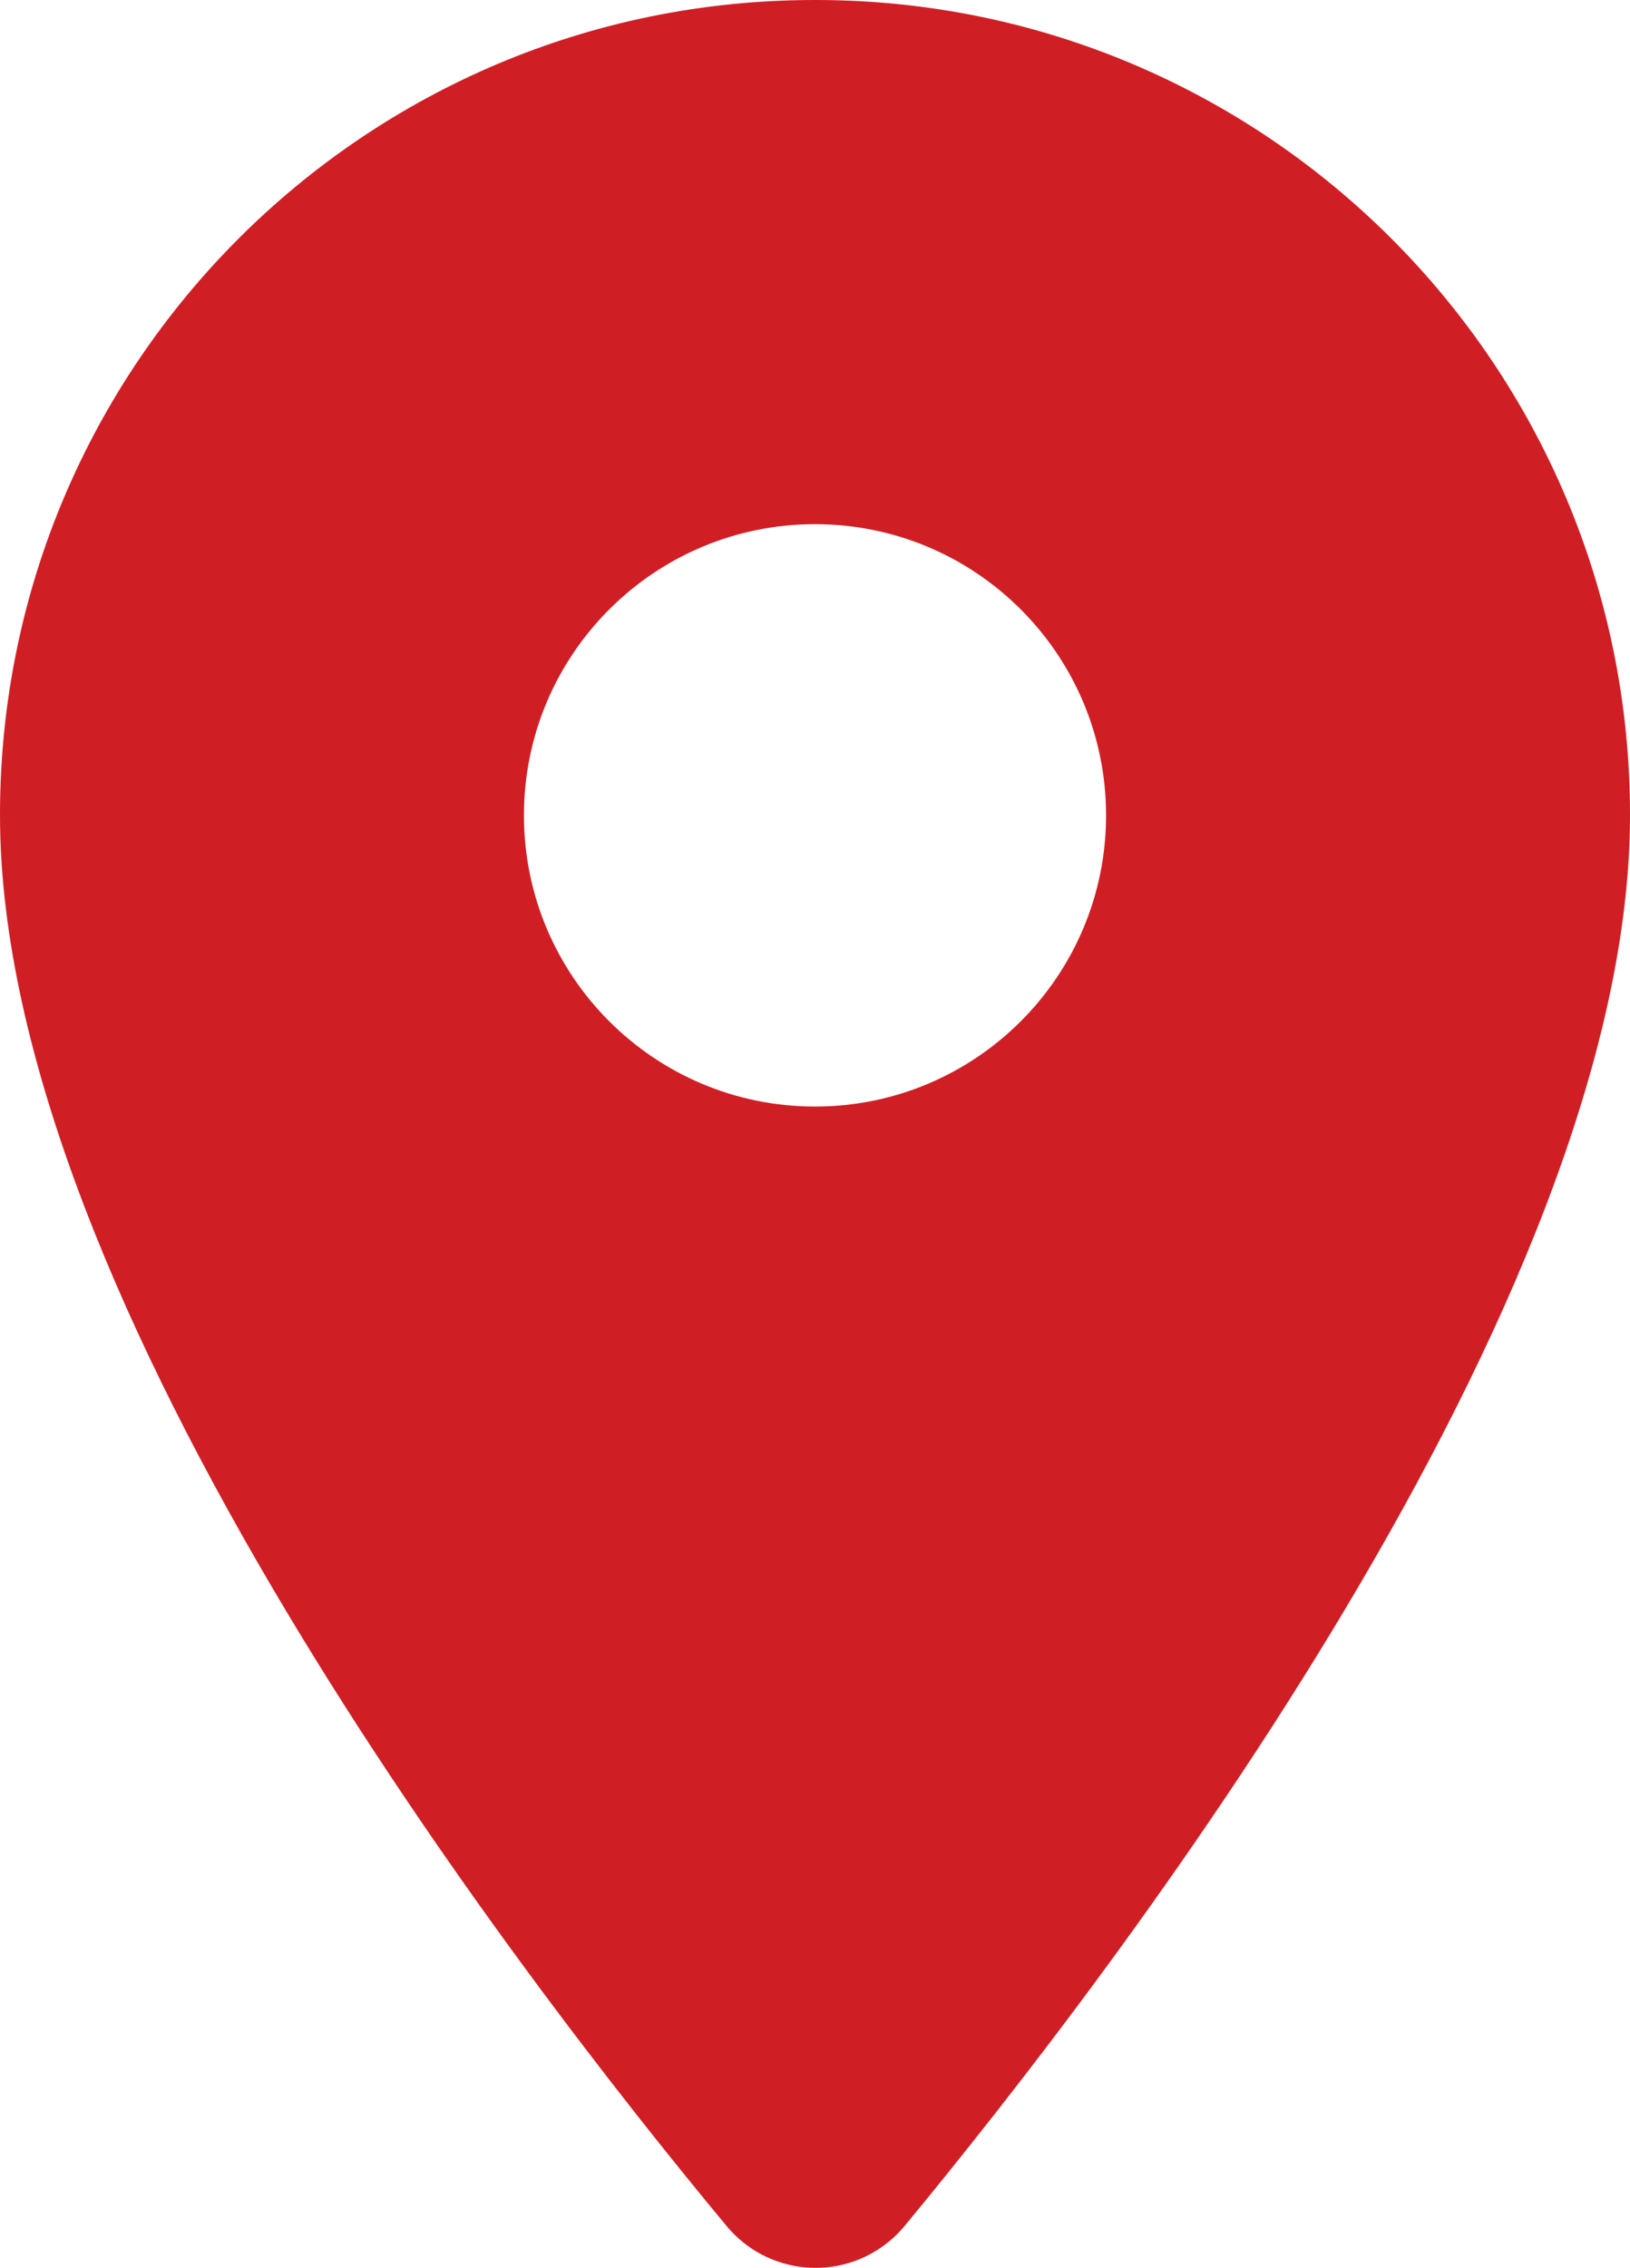 <svg version="1.1" id="Ebene_1"
	 xmlns="http://www.w3.org/2000/svg" xmlns:xlink="http://www.w3.org/1999/xlink" x="0px" y="0px" viewBox="0 0 70.07 97.447"
	 style="enable-background:new 0 0 70.07 97.447;" xml:space="preserve">
<style type="text/css">
	.st0{fill:#CF1F25;}
</style>
<path id="locationon_round" class="st0" d="M35.035,0C15.7-0.014,0.014,15.648,0,34.983
	C0,35,0,35.018,0,35.035c0,20.871,22.122,49.65,31.231,60.61c1.749,2.115,4.881,2.411,6.996,0.662
	c0.241-0.199,0.463-0.421,0.662-0.662c9.059-10.961,31.181-39.74,31.181-60.61
	c0.014-19.335-15.648-35.021-34.983-35.035C35.07,0,35.052,0,35.035,0z M35.035,47.547
	c-6.91,0-12.512-5.602-12.512-12.512s5.602-12.512,12.512-12.512s12.512,5.602,12.512,12.512
	S41.945,47.547,35.035,47.547C35.035,47.547,35.035,47.547,35.035,47.547z"/>
</svg>
